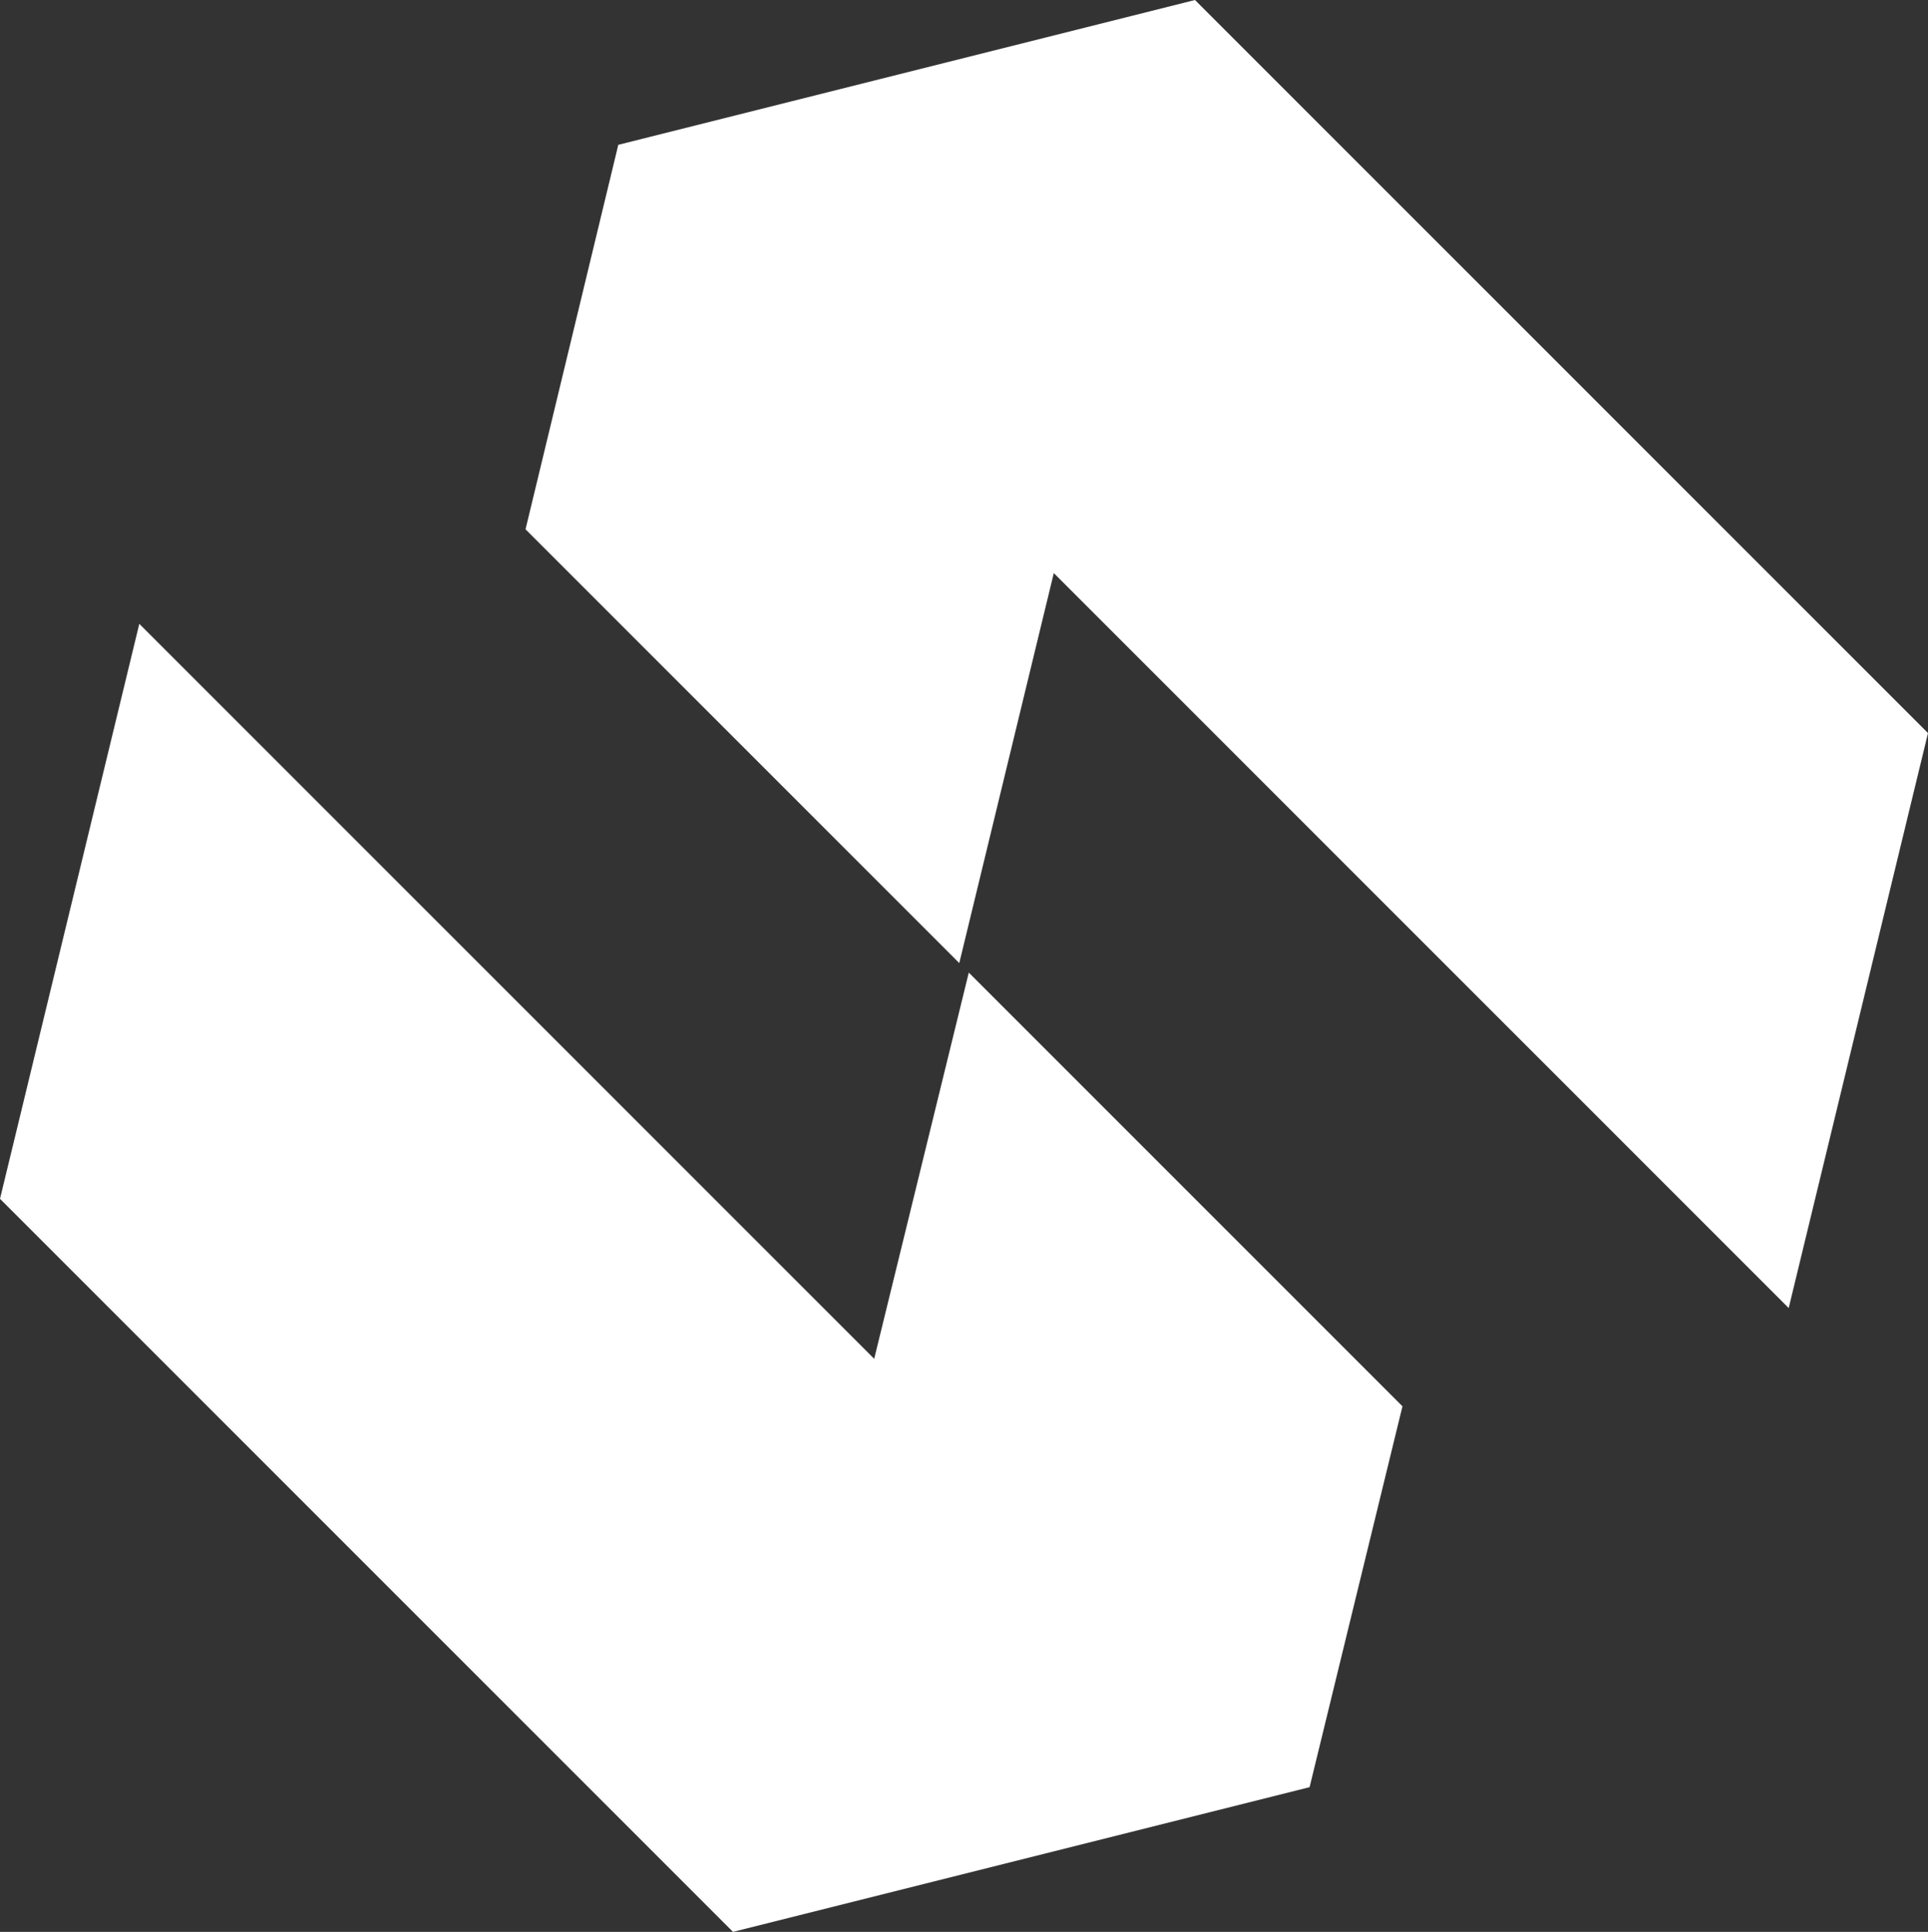 <?xml version="1.0" encoding="UTF-8"?> <svg xmlns="http://www.w3.org/2000/svg" id="Layer_2" data-name="Layer 2" viewBox="0 0 175.62 175.96"><rect x="0" y="0" width="175.62" height="175.96" fill="#333333" stroke="none"/> <defs> <style> .cls-1 { fill: #fff; } </style> </defs> <g id="Layer_1-2" data-name="Layer 1"> <path class="cls-1" d="m87.38,87.72l-39.51-39.51,8.45-35.02L108.85,0l66.77,66.77-12.69,52.37L95.99,52.2l-8.61,35.52Zm.86.86l39.51,39.51-8.46,34.69-52.52,13.18L0,109.19l12.69-52.37,66.94,66.94,8.62-35.19Z"></path> </g> </svg> 